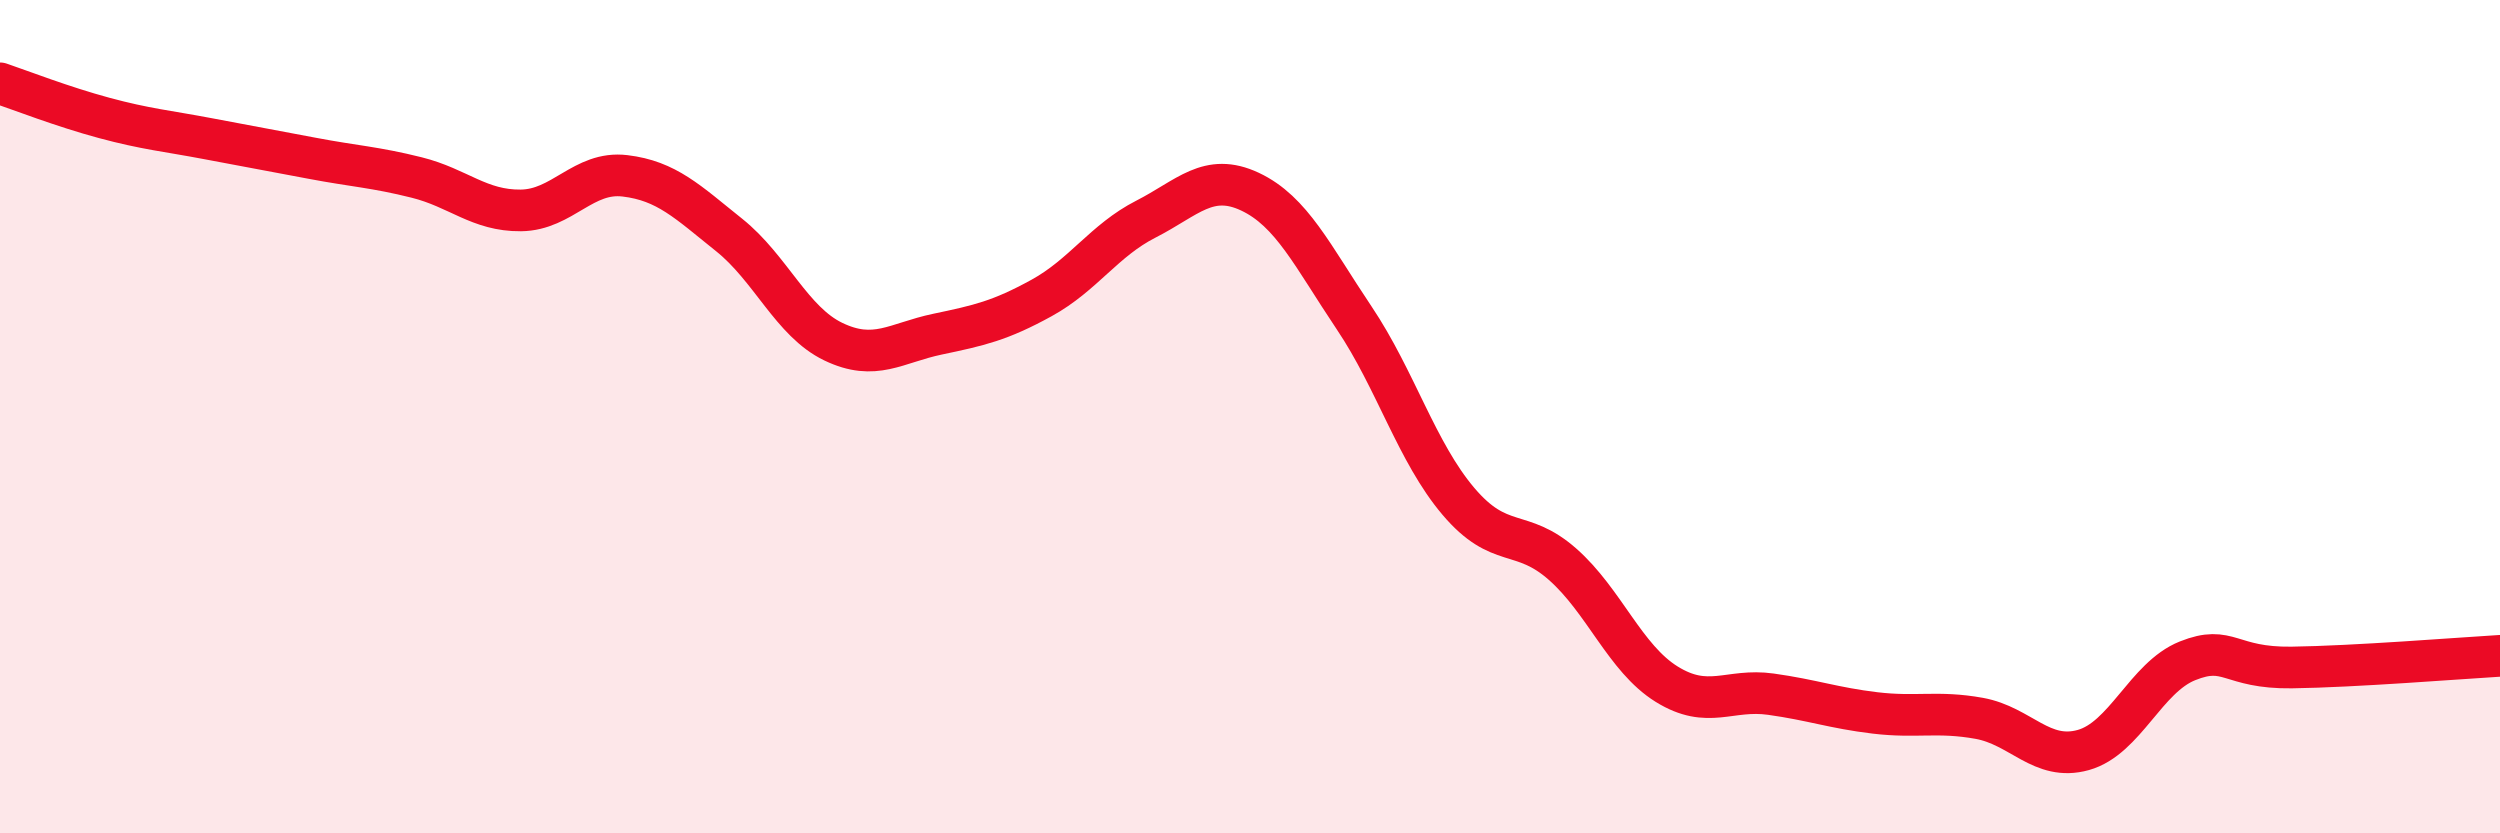 
    <svg width="60" height="20" viewBox="0 0 60 20" xmlns="http://www.w3.org/2000/svg">
      <path
        d="M 0,2 C 0.5,2.17 1.5,2.56 2.5,2.83 C 3.5,3.1 4,3.14 5,3.33 C 6,3.52 6.5,3.61 7.5,3.8 C 8.5,3.99 9,4.01 10,4.26 C 11,4.51 11.5,5.06 12.5,5.05 C 13.5,5.04 14,4.1 15,4.22 C 16,4.34 16.5,4.84 17.5,5.64 C 18.5,6.44 19,7.72 20,8.2 C 21,8.68 21.5,8.23 22.5,8.02 C 23.5,7.81 24,7.7 25,7.15 C 26,6.6 26.5,5.77 27.5,5.26 C 28.5,4.75 29,4.13 30,4.6 C 31,5.07 31.5,6.14 32.5,7.63 C 33.5,9.12 34,10.85 35,12.03 C 36,13.21 36.5,12.66 37.5,13.54 C 38.5,14.42 39,15.8 40,16.42 C 41,17.04 41.5,16.52 42.5,16.66 C 43.5,16.8 44,16.99 45,17.11 C 46,17.23 46.5,17.06 47.5,17.24 C 48.5,17.42 49,18.28 50,18 C 51,17.72 51.5,16.26 52.5,15.86 C 53.5,15.46 53.5,16.04 55,16.02 C 56.5,16 59,15.8 60,15.74L60 20L0 20Z"
        fill="#EB0A25"
        opacity="0.1"
        stroke-linecap="round"
        stroke-linejoin="round"
      />
      <path
        d="M 0,2 C 0.5,2.17 1.5,2.56 2.5,2.83 C 3.5,3.1 4,3.14 5,3.33 C 6,3.52 6.5,3.61 7.5,3.8 C 8.5,3.99 9,4.01 10,4.26 C 11,4.51 11.5,5.06 12.5,5.05 C 13.5,5.04 14,4.1 15,4.22 C 16,4.34 16.5,4.84 17.5,5.64 C 18.5,6.44 19,7.72 20,8.2 C 21,8.68 21.5,8.23 22.5,8.02 C 23.5,7.81 24,7.7 25,7.15 C 26,6.6 26.5,5.77 27.5,5.26 C 28.5,4.75 29,4.13 30,4.6 C 31,5.07 31.5,6.14 32.5,7.63 C 33.5,9.12 34,10.85 35,12.03 C 36,13.21 36.5,12.66 37.5,13.54 C 38.5,14.42 39,15.8 40,16.42 C 41,17.04 41.5,16.52 42.5,16.66 C 43.5,16.8 44,16.99 45,17.11 C 46,17.23 46.5,17.06 47.5,17.24 C 48.5,17.42 49,18.28 50,18 C 51,17.72 51.5,16.26 52.5,15.86 C 53.5,15.46 53.5,16.04 55,16.02 C 56.5,16 59,15.8 60,15.74"
        stroke="#EB0A25"
        stroke-width="1"
        fill="none"
        stroke-linecap="round"
        stroke-linejoin="round"
      />
    </svg>
  